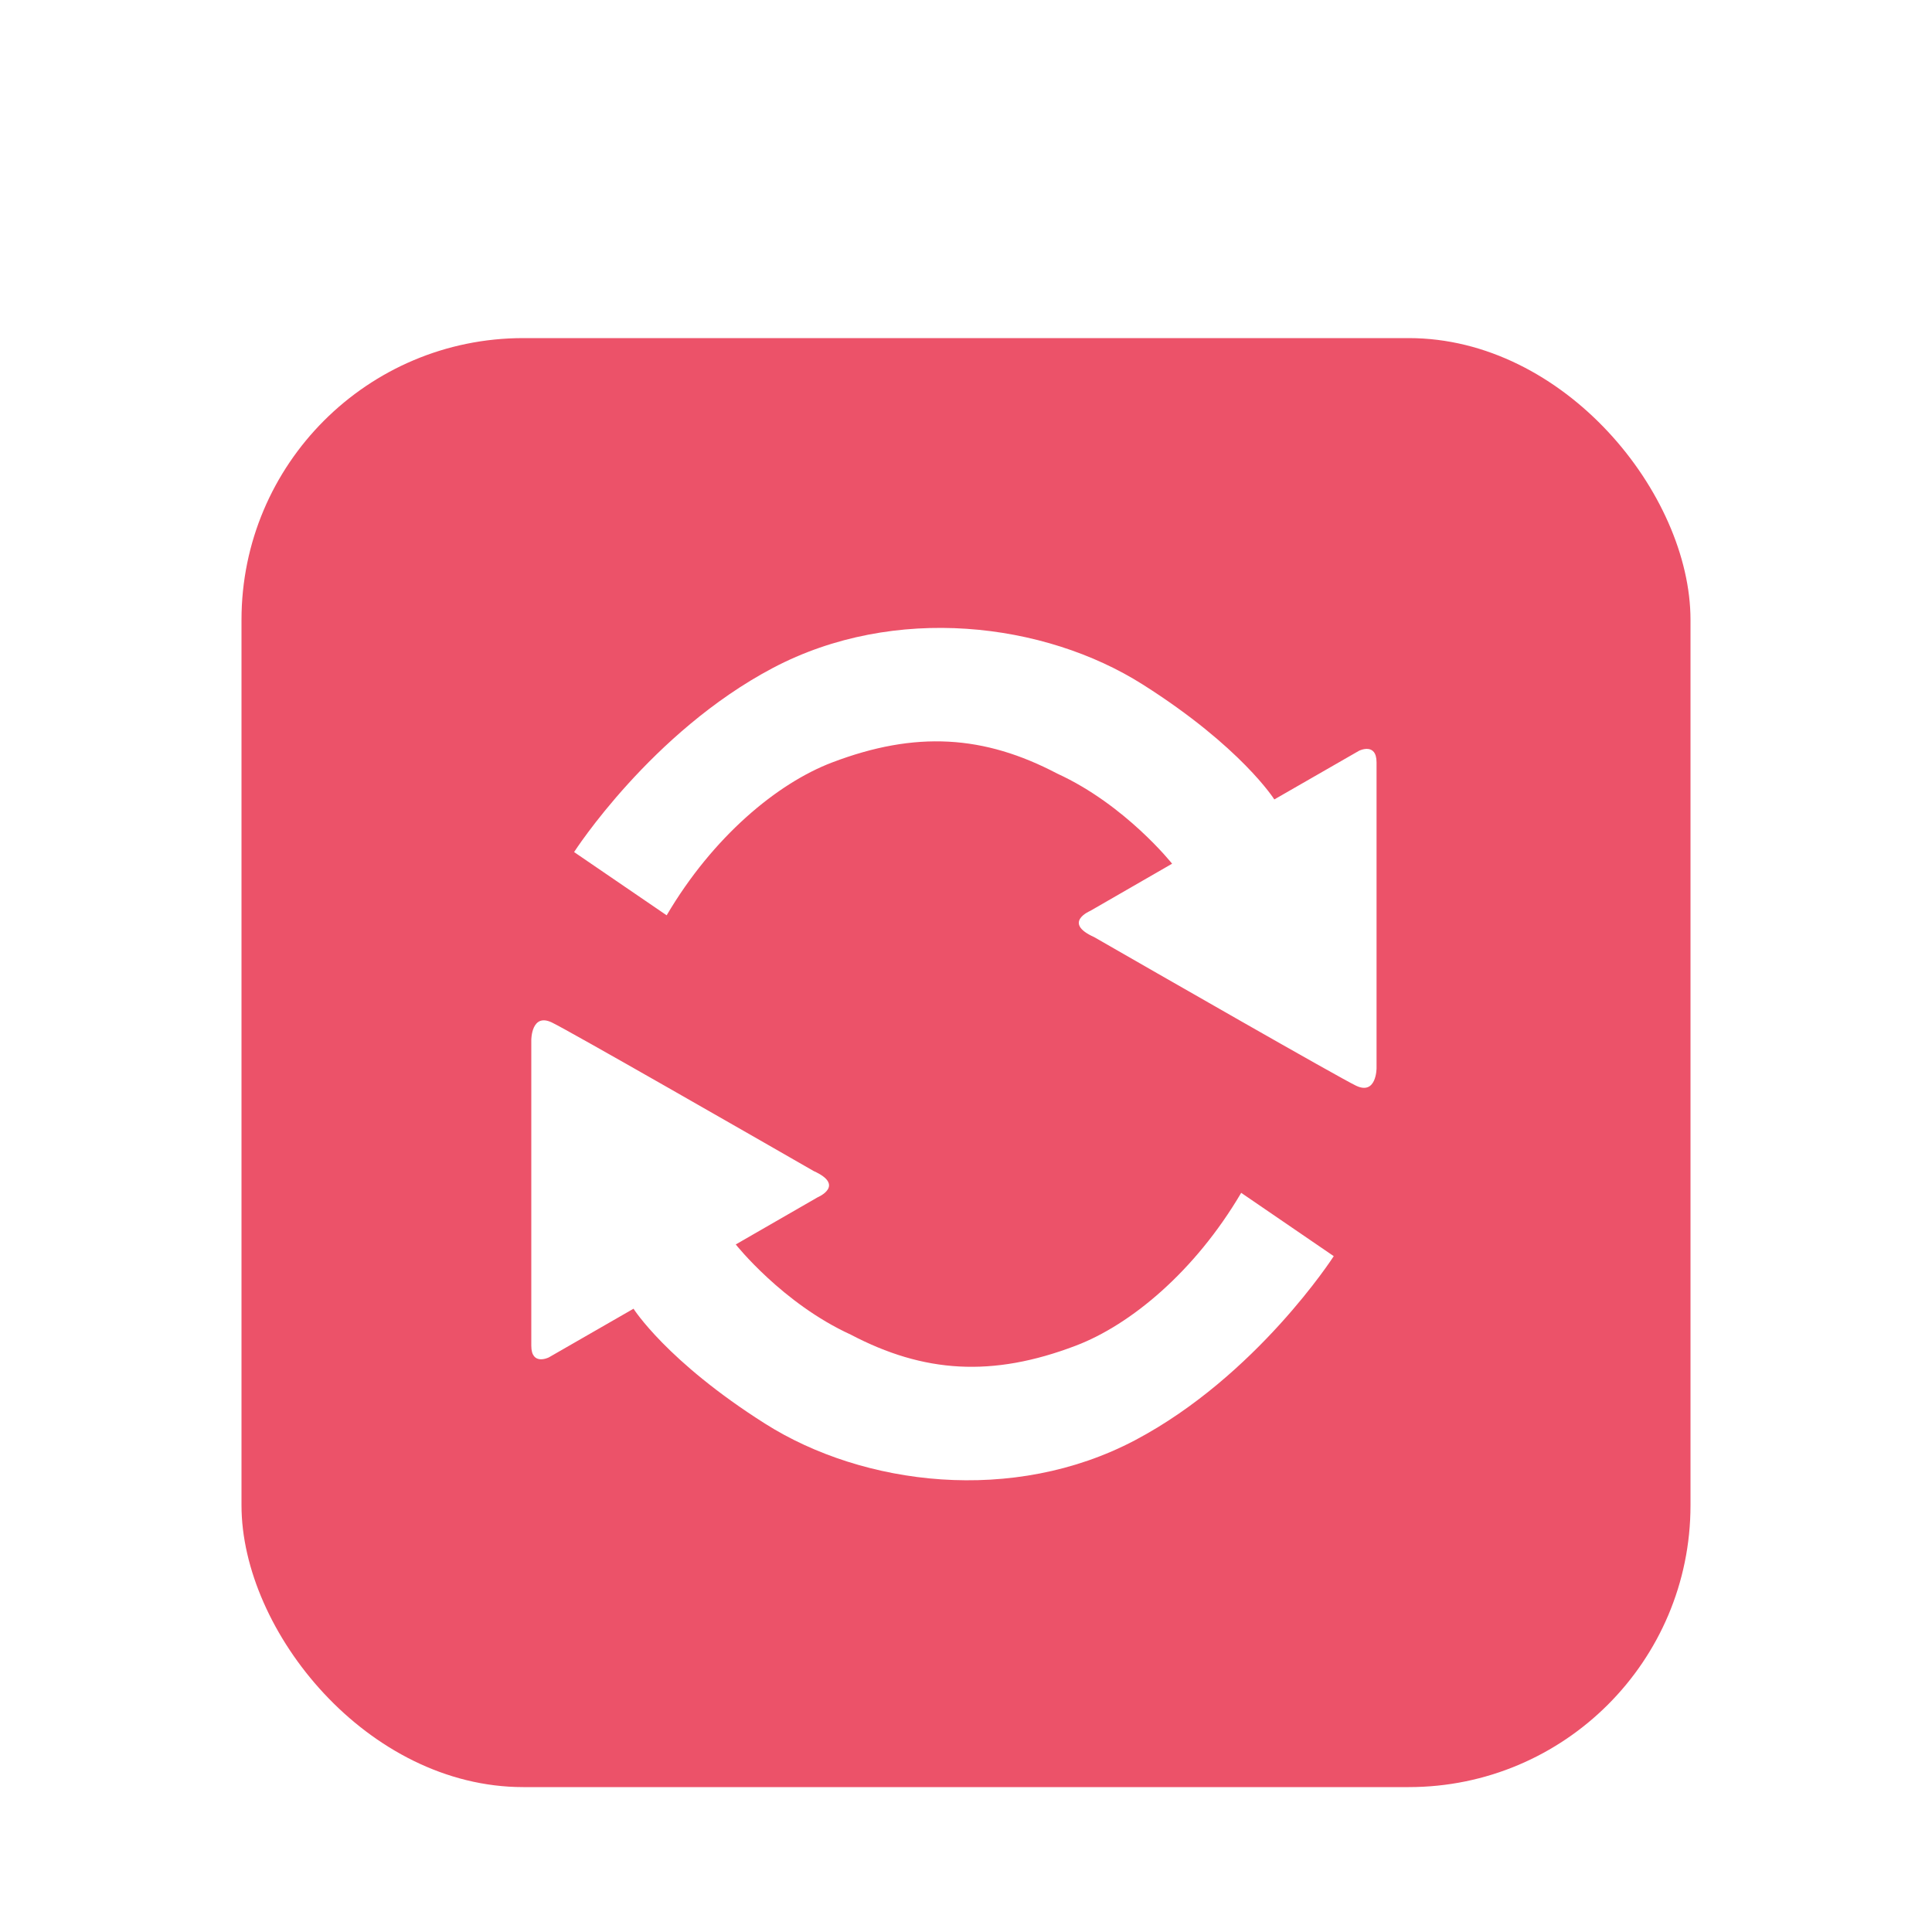 <svg width="80" height="80" viewBox="0 0 80 80" fill="none" xmlns="http://www.w3.org/2000/svg">
<g clip-path="url(#clip0_395_12925)">
<g filter="url(#filter0_d_395_12925)">
<rect x="10" y="10" width="60" height="60" rx="11.667" fill="#EC5269"/>
<path d="M23.772 31.282C23.772 31.282 26.96 26.321 32 23.66C37.042 20.999 43.25 21.765 47.321 24.345C51.395 26.925 52.767 29.103 52.767 29.103L56.276 27.087C56.276 27.087 57 26.725 57 27.571V40.233C57 40.233 57 41.362 56.152 40.957C55.442 40.619 47.735 36.199 45.308 34.804C43.977 34.205 45.146 33.717 45.146 33.717L48.534 31.764C48.534 31.764 46.601 29.324 43.774 28.031C40.751 26.442 37.918 26.252 34.45 27.574C32.186 28.436 29.521 30.644 27.605 33.901L23.772 31.282ZM55.228 48.015C55.228 48.015 52.04 52.973 47.001 55.636C41.961 58.297 35.75 57.53 31.679 54.95C27.605 52.37 26.233 50.191 26.233 50.191L22.724 52.208C22.724 52.208 22 52.57 22 51.725V39.061C22 39.061 22 37.934 22.848 38.337C23.558 38.675 31.265 43.096 33.692 44.49C35.023 45.09 33.854 45.579 33.854 45.579L30.466 47.53C30.466 47.53 32.399 49.971 35.226 51.263C38.249 52.852 41.082 53.042 44.55 51.72C46.814 50.858 49.479 48.652 51.395 45.393L55.228 48.015Z" fill="white"/>
</g>
</g>
<defs>
<filter id="filter0_d_395_12925" x="2" y="6" width="76" height="76" filterUnits="userSpaceOnUse" color-interpolation-filters="sRGB">
<feFlood flood-opacity="0" result="BackgroundImageFix"/>
<feColorMatrix in="SourceAlpha" type="matrix" values="0 0 0 0 0 0 0 0 0 0 0 0 0 0 0 0 0 0 127 0" result="hardAlpha"/>
<feOffset dy="4"/>
<feGaussianBlur stdDeviation="4"/>
<feComposite in2="hardAlpha" operator="out"/>
<feColorMatrix type="matrix" values="0 0 0 0 0.453 0 0 0 0 0.453 0 0 0 0 0.453 0 0 0 0.1 0"/>
<feBlend mode="normal" in2="BackgroundImageFix" result="effect1_dropShadow_395_12925"/>
<feBlend mode="normal" in="SourceGraphic" in2="effect1_dropShadow_395_12925" result="shape"/>
</filter>
<clipPath id="clip0_395_12925">
<rect width="80" height="80" fill="white"/>
</clipPath>
</defs>
</svg>
